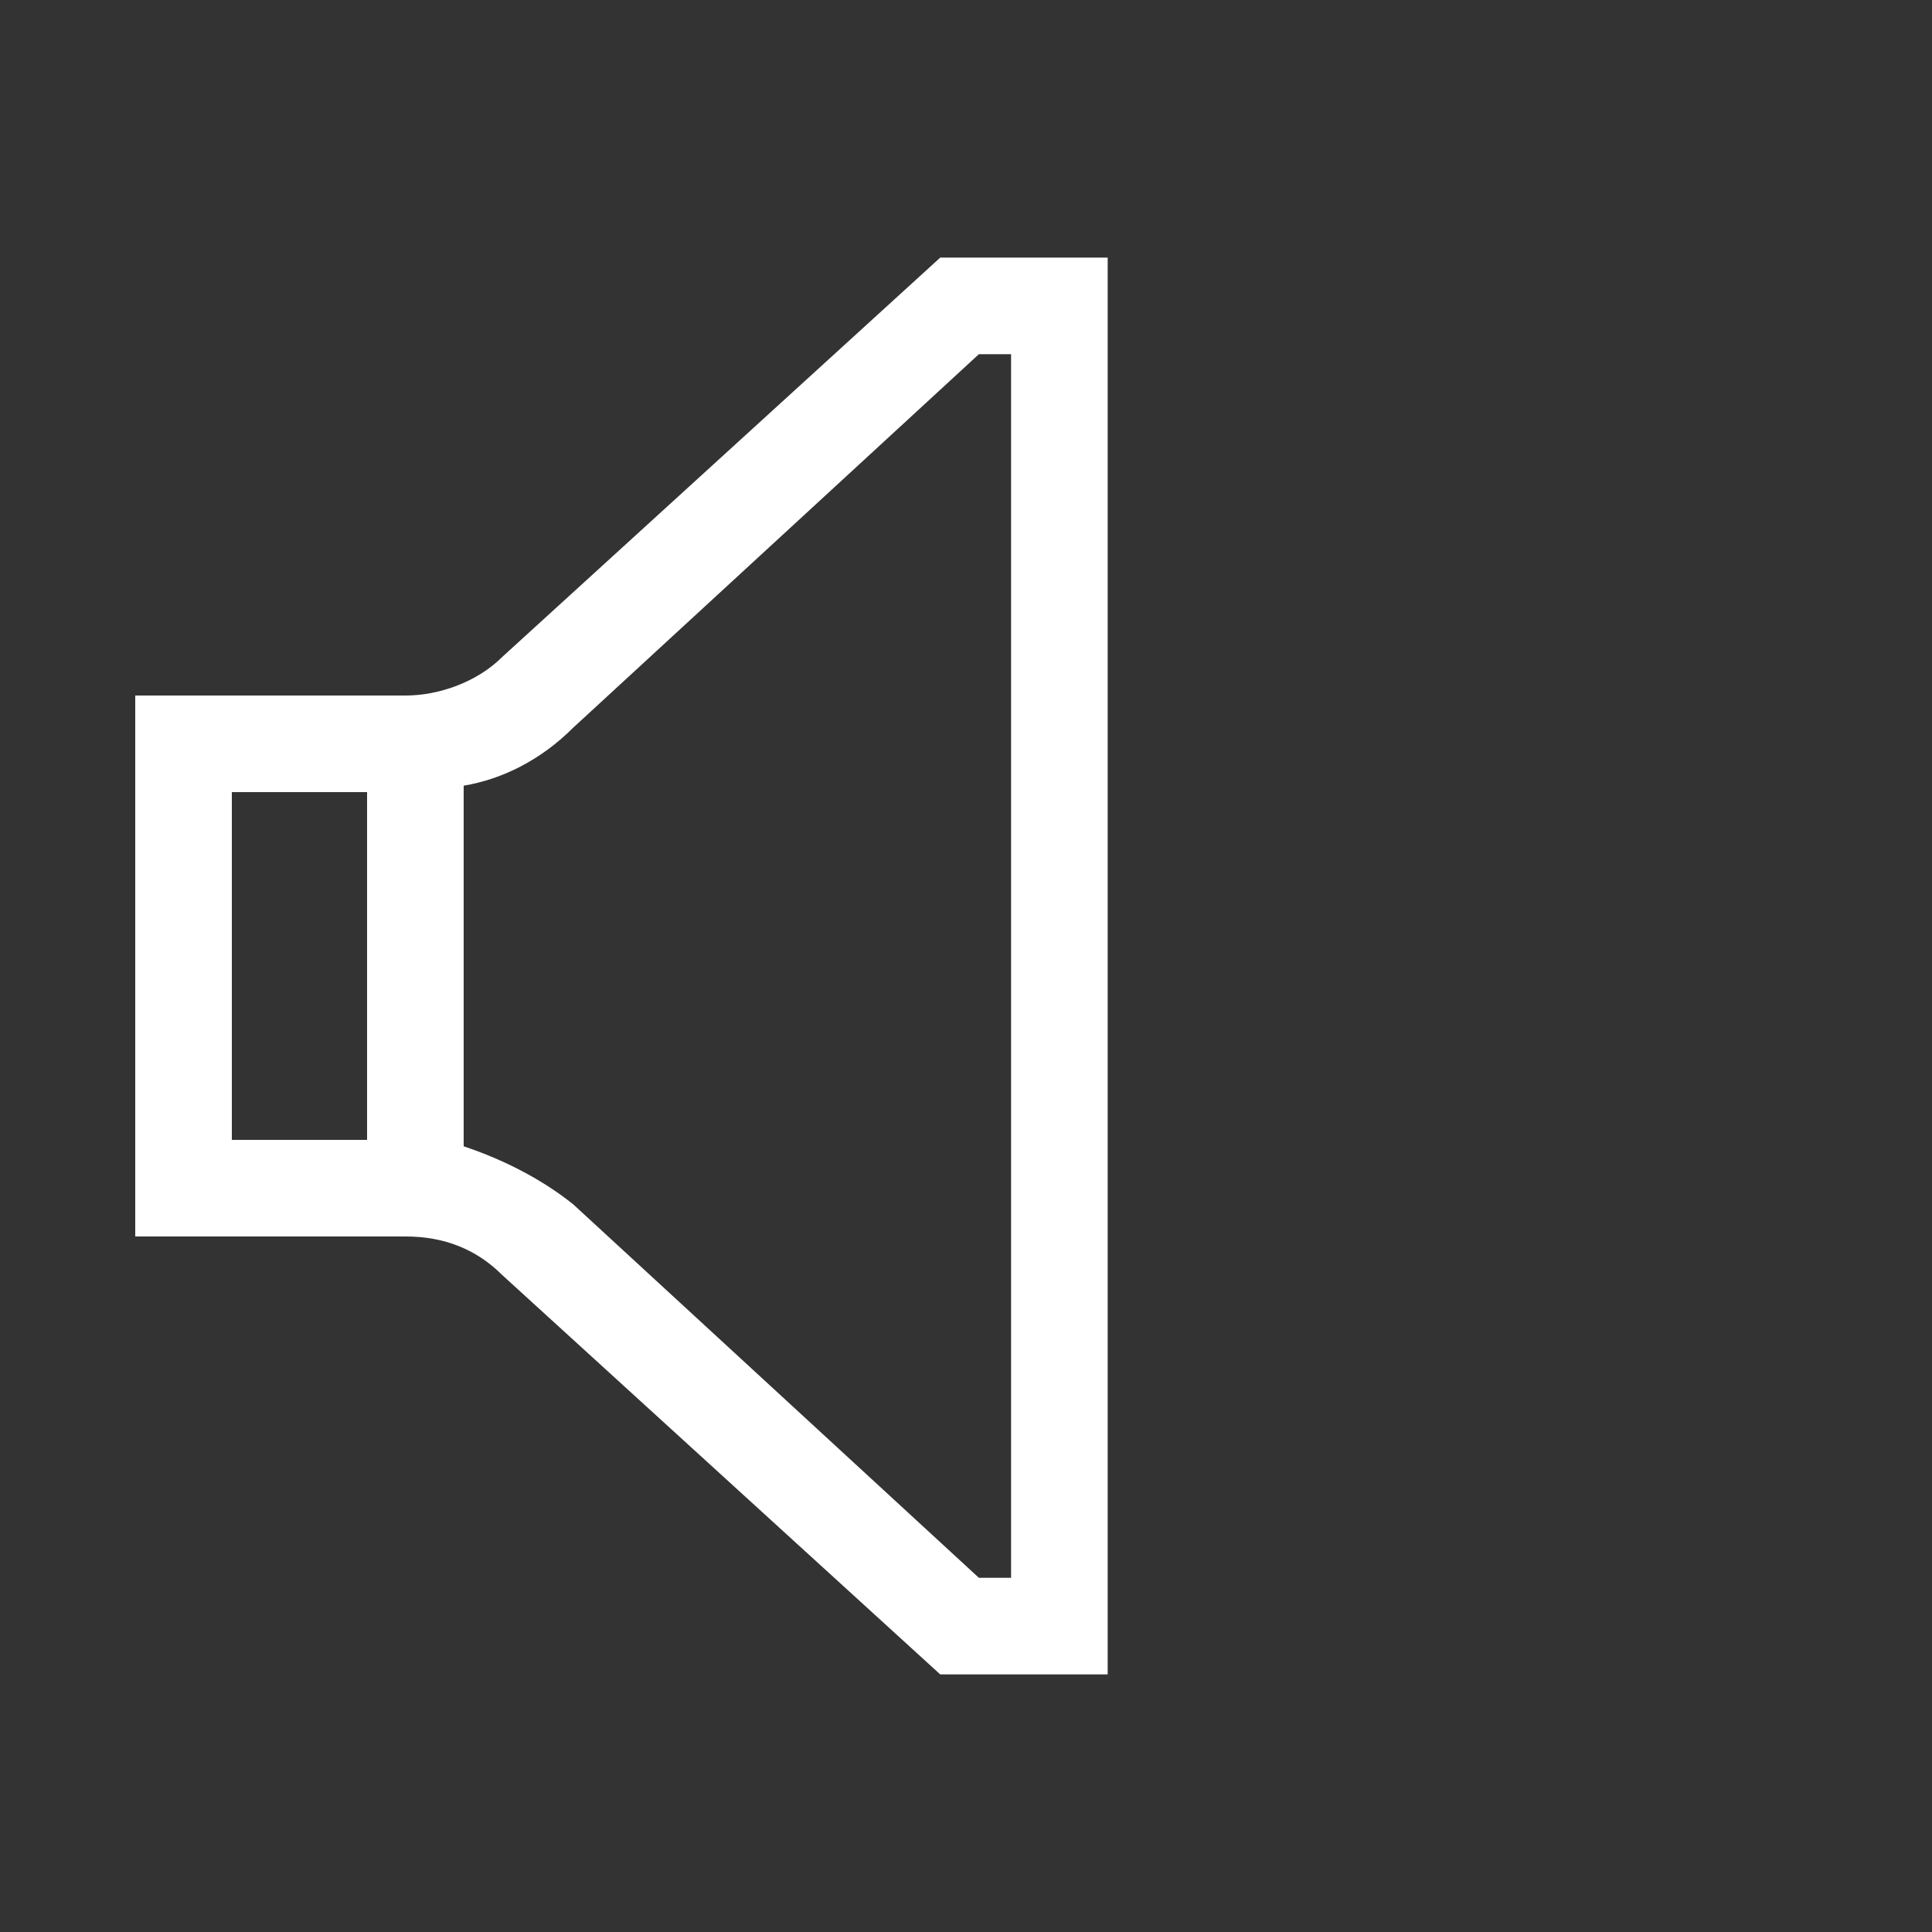 <?xml version="1.0" encoding="utf-8"?>
<!-- Generator: Adobe Illustrator 25.0.0, SVG Export Plug-In . SVG Version: 6.00 Build 0)  -->
<svg version="1.1" id="Layer_1" xmlns="http://www.w3.org/2000/svg" xmlns:xlink="http://www.w3.org/1999/xlink" x="0px" y="0px"
	 viewBox="0 0 30 30" style="enable-background:new 0 0 30 30;" xml:space="preserve">
<rect x="0" y="0" width="30" height="30" fill="#333333" stroke="none"/>
<style type="text/css">
	.st0{fill:#FFFFFF;}
</style>
<path class="st0" d="M7.8,10.2c-0.4,0.4-1,0.6-1.5,0.6H2.1v8.4h4.2c0.6,0,1.1,0.2,1.5,0.6l6.8,6.2h2.6V4h-2.6L7.8,10.2z M3.6,12.3
	h2.1v5.4H3.6V12.3z M15.7,5.5v19h-0.5l-6.3-5.8c-0.5-0.4-1.1-0.7-1.7-0.9v-5.6c0.6-0.1,1.2-0.4,1.7-0.9l6.3-5.8H15.7z"/>
</svg>
